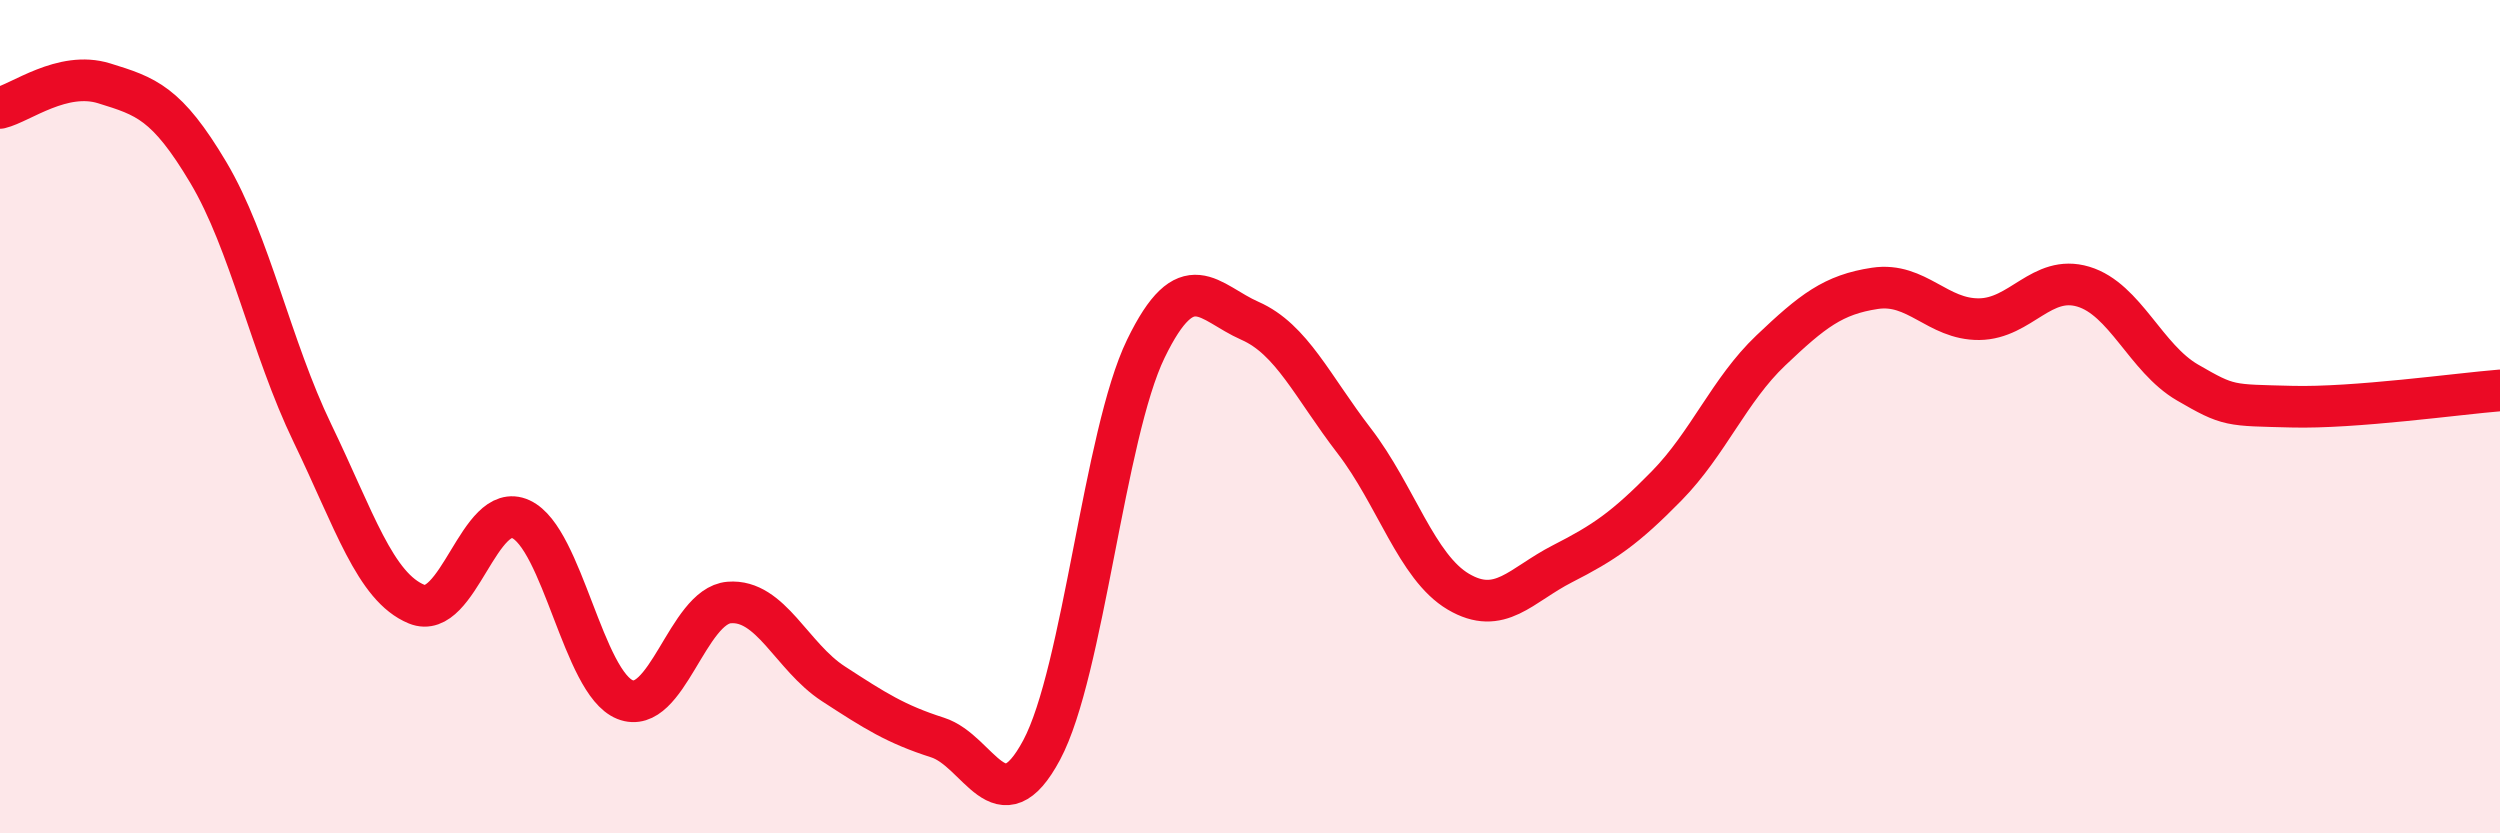 
    <svg width="60" height="20" viewBox="0 0 60 20" xmlns="http://www.w3.org/2000/svg">
      <path
        d="M 0,2.59 C 0.5,2.47 1.5,1.69 2.5,2 C 3.5,2.31 4,2.46 5,4.14 C 6,5.82 6.5,8.33 7.5,10.4 C 8.5,12.47 9,14.09 10,14.5 C 11,14.91 11.5,12 12.5,12.46 C 13.5,12.92 14,16.39 15,16.79 C 16,17.19 16.5,14.54 17.5,14.46 C 18.5,14.38 19,15.76 20,16.41 C 21,17.06 21.5,17.38 22.5,17.7 C 23.5,18.02 24,19.87 25,18 C 26,16.13 26.5,10.43 27.5,8.37 C 28.5,6.31 29,7.26 30,7.7 C 31,8.14 31.5,9.28 32.5,10.58 C 33.5,11.88 34,13.61 35,14.2 C 36,14.79 36.5,14.04 37.5,13.53 C 38.5,13.02 39,12.68 40,11.66 C 41,10.64 41.5,9.36 42.5,8.41 C 43.5,7.46 44,7.07 45,6.92 C 46,6.77 46.5,7.67 47.5,7.66 C 48.5,7.65 49,6.58 50,6.88 C 51,7.18 51.5,8.6 52.5,9.18 C 53.5,9.76 53.5,9.72 55,9.76 C 56.5,9.8 59,9.45 60,9.37L60 20L0 20Z"
        fill="#EB0A25"
        opacity="0.1"
        stroke-linecap="round"
        stroke-linejoin="round"
      />
      <path
        d="M 0,2.59 C 0.5,2.47 1.5,1.69 2.5,2 C 3.5,2.31 4,2.46 5,4.14 C 6,5.82 6.5,8.33 7.5,10.4 C 8.5,12.47 9,14.09 10,14.5 C 11,14.91 11.5,12 12.5,12.46 C 13.5,12.92 14,16.39 15,16.79 C 16,17.19 16.5,14.54 17.5,14.46 C 18.5,14.38 19,15.76 20,16.41 C 21,17.06 21.5,17.38 22.5,17.7 C 23.5,18.02 24,19.87 25,18 C 26,16.13 26.5,10.43 27.5,8.37 C 28.5,6.31 29,7.26 30,7.7 C 31,8.14 31.5,9.28 32.5,10.58 C 33.5,11.88 34,13.61 35,14.2 C 36,14.79 36.5,14.04 37.5,13.53 C 38.5,13.02 39,12.68 40,11.66 C 41,10.64 41.5,9.36 42.5,8.41 C 43.5,7.46 44,7.07 45,6.92 C 46,6.77 46.5,7.67 47.5,7.66 C 48.5,7.65 49,6.58 50,6.88 C 51,7.18 51.5,8.6 52.5,9.18 C 53.5,9.76 53.5,9.72 55,9.76 C 56.5,9.8 59,9.45 60,9.37"
        stroke="#EB0A25"
        stroke-width="1"
        fill="none"
        stroke-linecap="round"
        stroke-linejoin="round"
      />
    </svg>
  